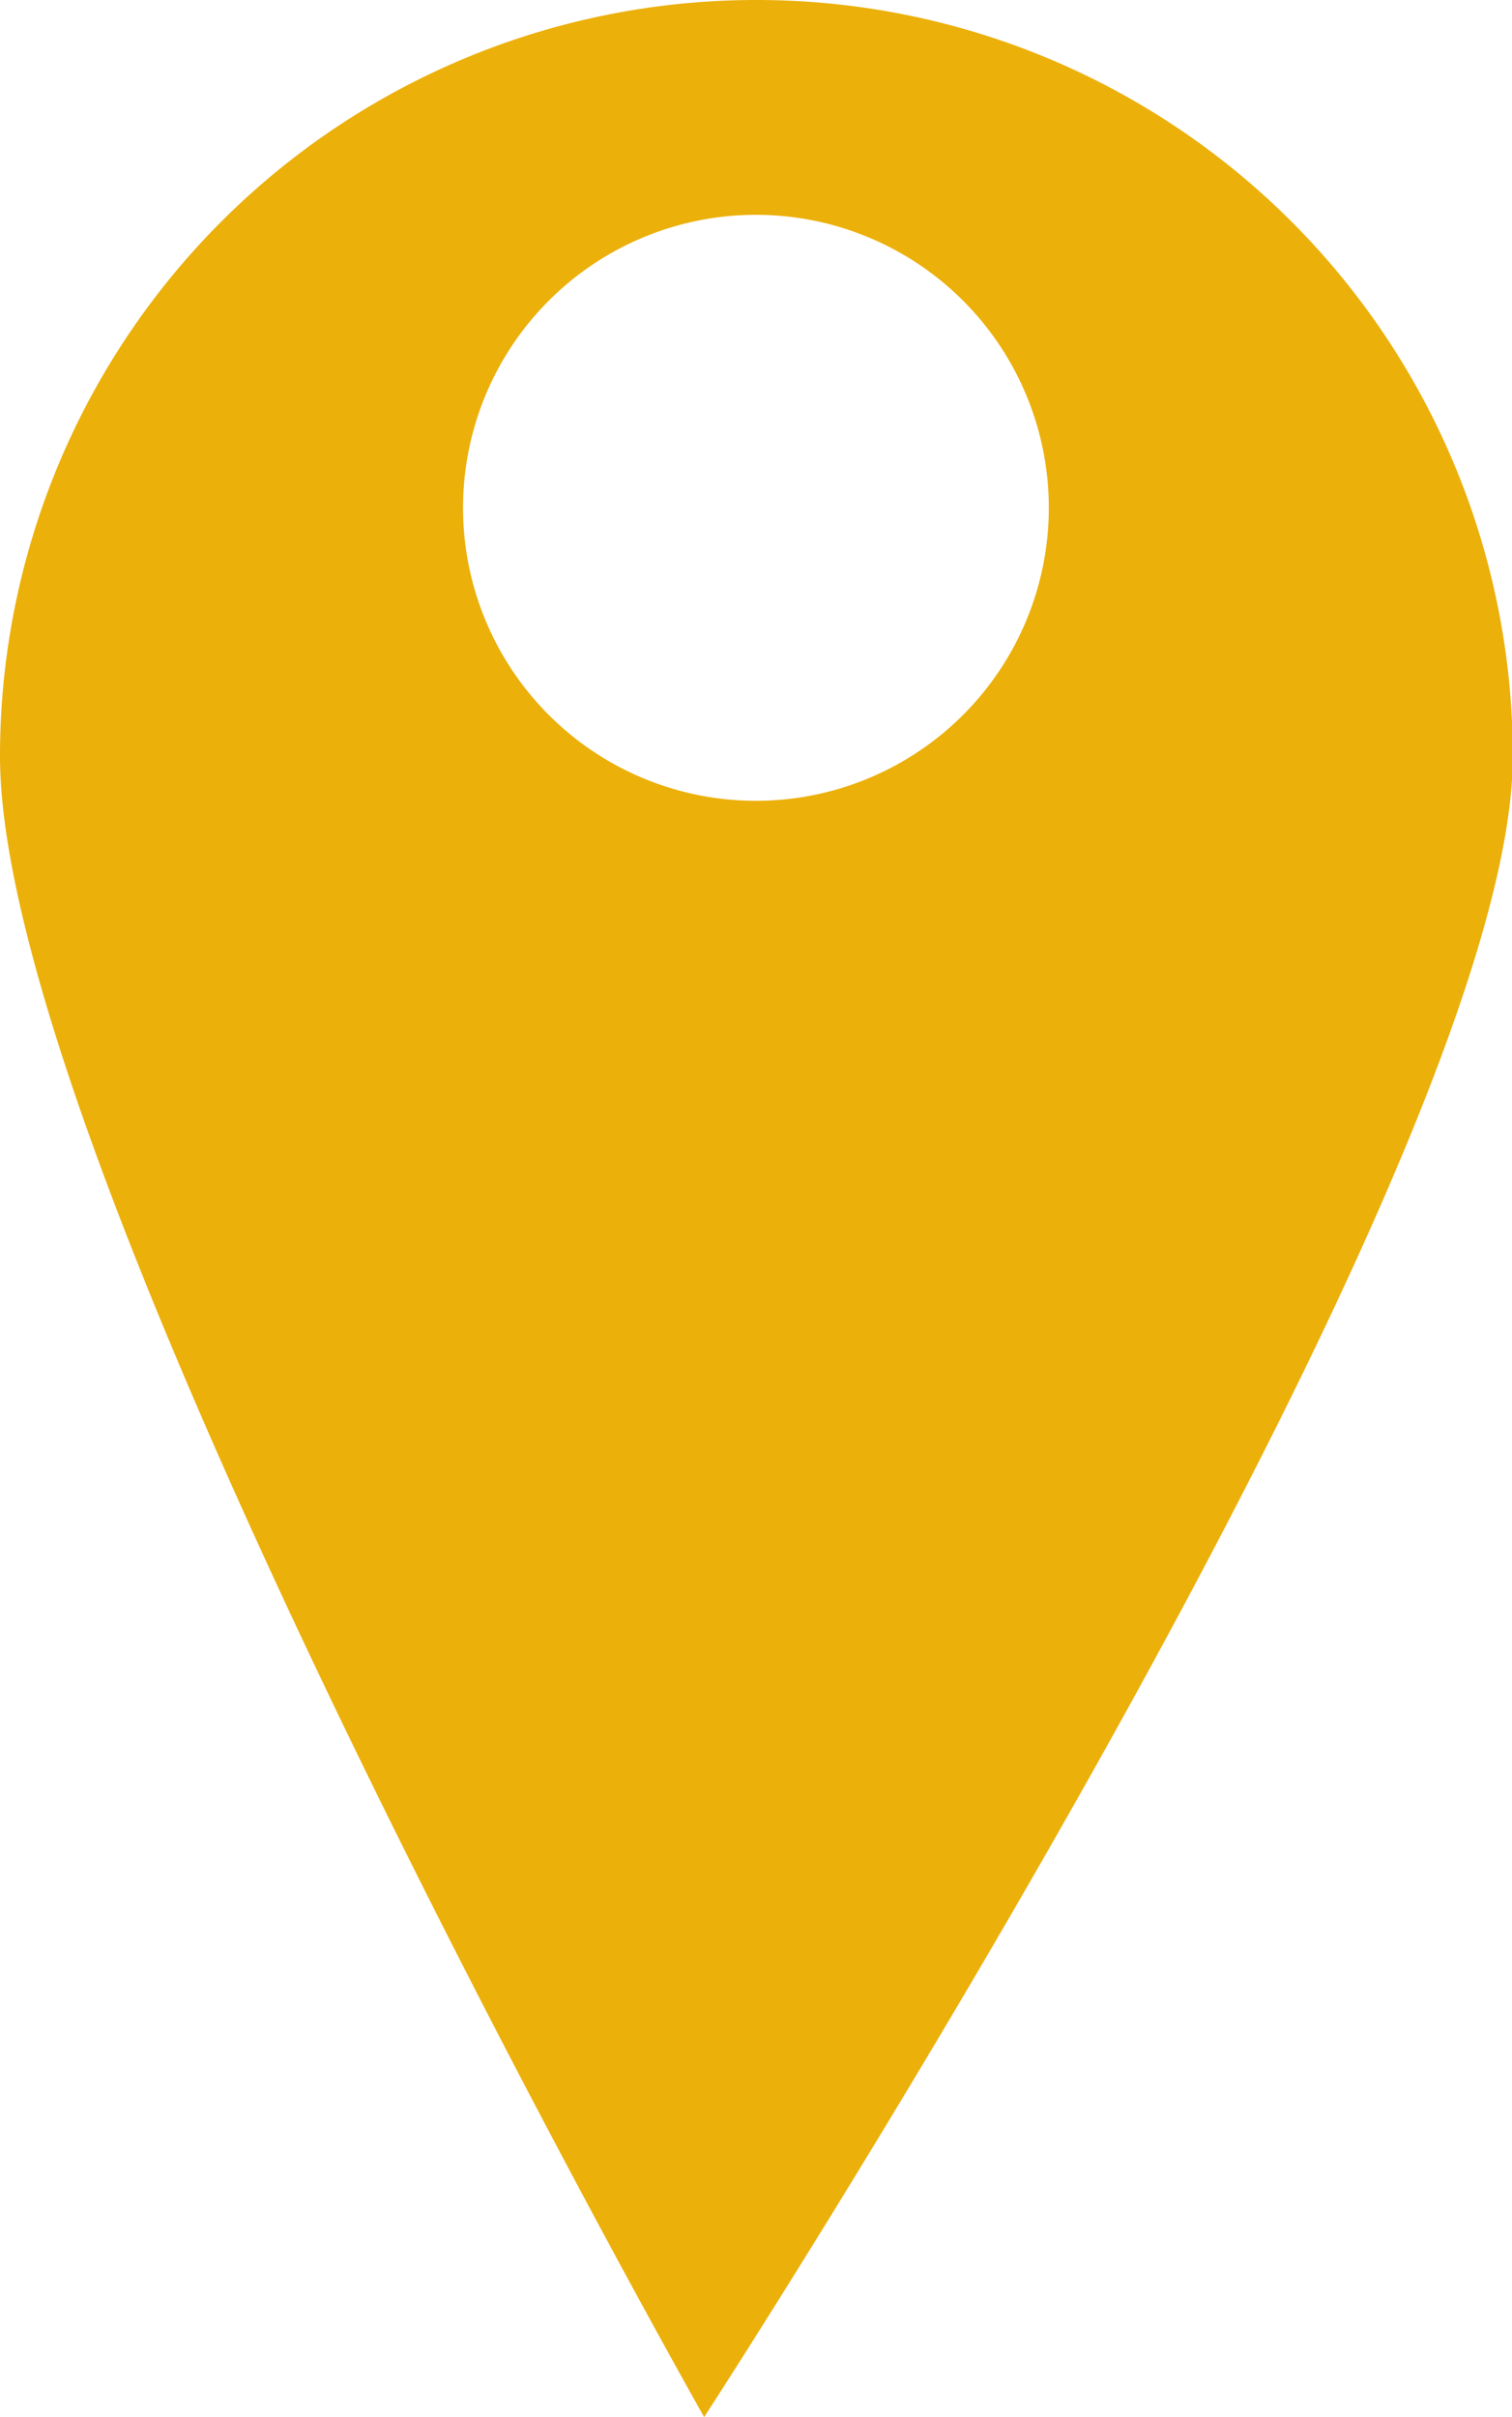 <?xml version="1.0" encoding="UTF-8"?> <svg xmlns="http://www.w3.org/2000/svg" viewBox="0 0 96.95 154.93"> <defs> <style>.cls-1{fill:#ecb00b;}</style> </defs> <title>желтая локация</title> <g id="Слой_2" data-name="Слой 2"> <g id="Слой_1-2" data-name="Слой 1"> <path class="cls-1" d="M48.48,0A48.47,48.47,0,0,0,0,48.48C0,75.25,45.15,154.93,45.15,154.93S97,75.25,97,48.48A48.47,48.47,0,0,0,48.48,0Zm0,51.33A18.78,18.78,0,1,1,67.25,32.55,18.78,18.78,0,0,1,48.48,51.33Z"></path> </g> </g> </svg> 